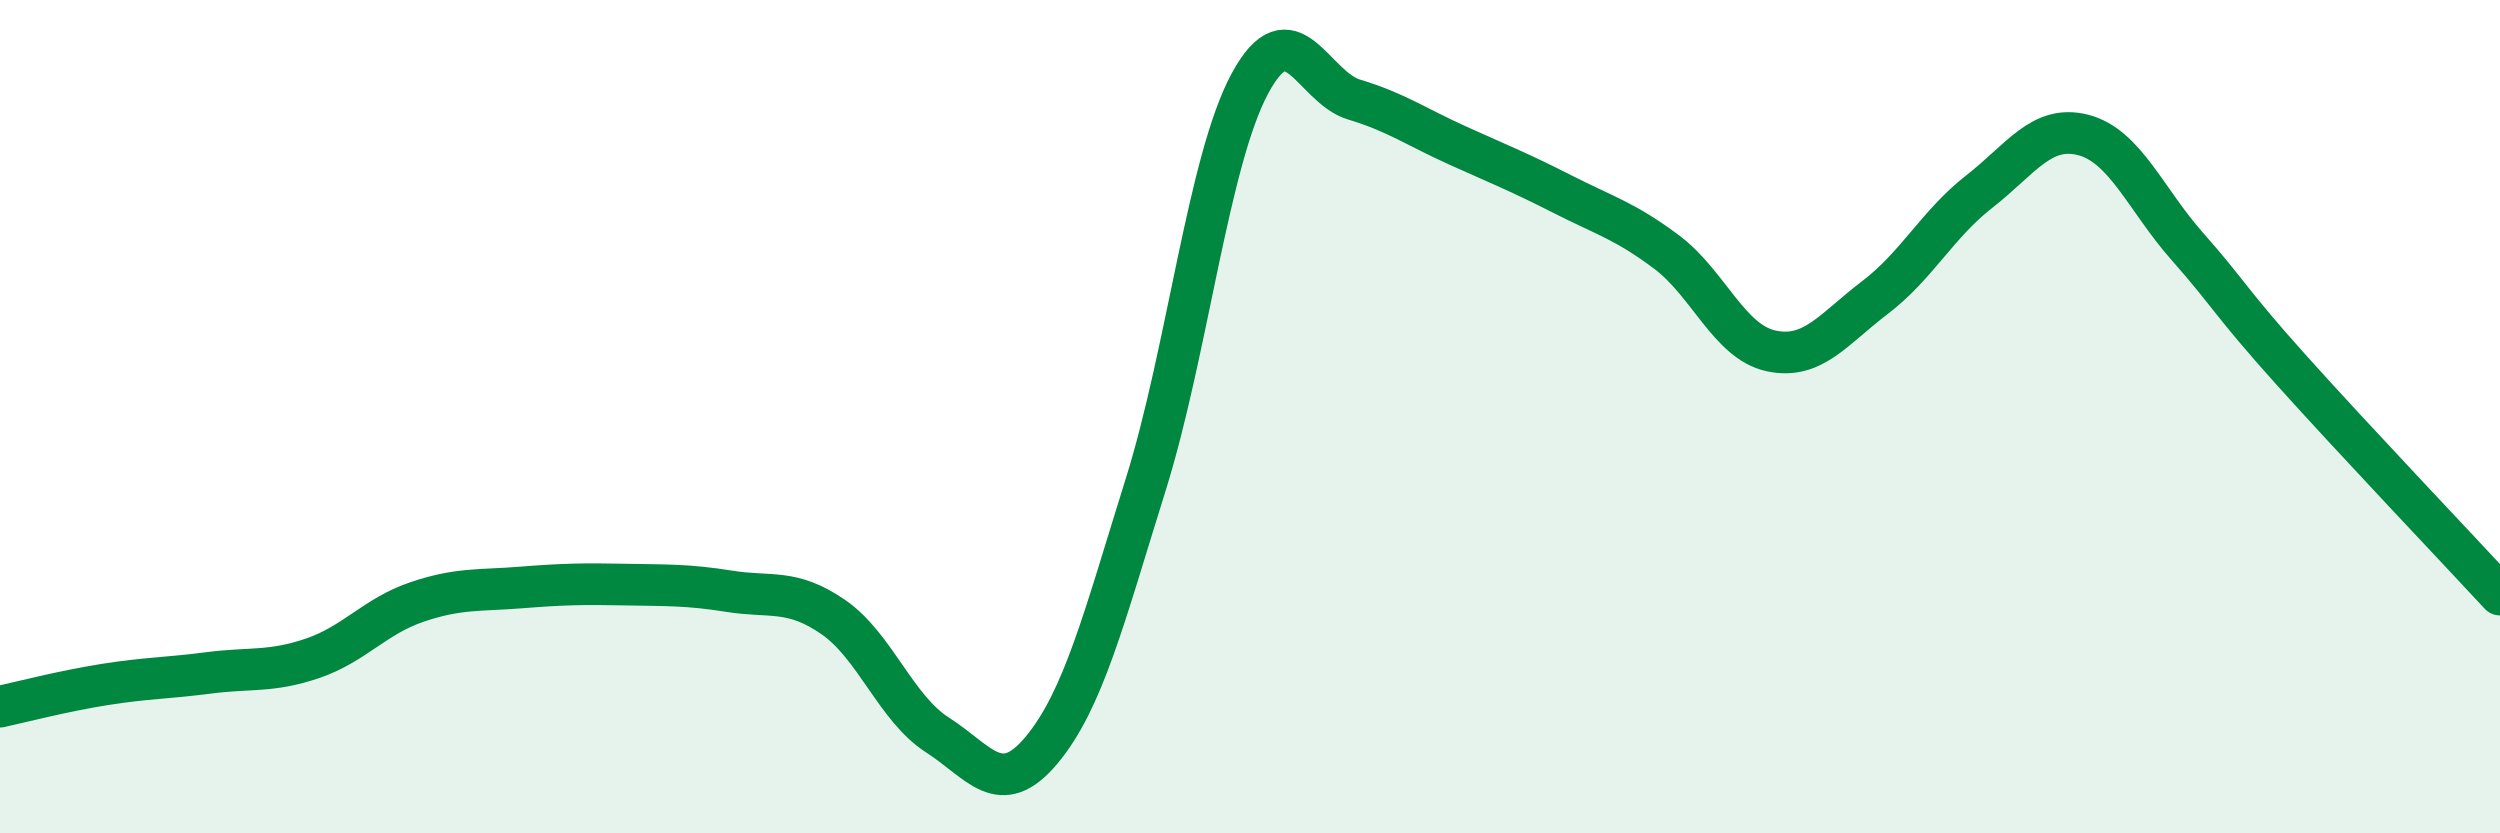 
    <svg width="60" height="20" viewBox="0 0 60 20" xmlns="http://www.w3.org/2000/svg">
      <path
        d="M 0,16.96 C 0.5,16.85 1.5,16.59 2.5,16.43 C 3.5,16.27 4,16.28 5,16.15 C 6,16.02 6.5,16.14 7.5,15.8 C 8.5,15.46 9,14.79 10,14.45 C 11,14.11 11.5,14.18 12.5,14.1 C 13.5,14.02 14,14.01 15,14.03 C 16,14.05 16.5,14.03 17.5,14.19 C 18.5,14.35 19,14.12 20,14.81 C 21,15.5 21.5,17 22.5,17.64 C 23.5,18.28 24,19.2 25,18 C 26,16.8 26.5,14.82 27.5,11.62 C 28.5,8.42 29,3.85 30,2 C 31,0.15 31.5,2.09 32.5,2.39 C 33.5,2.69 34,3.05 35,3.5 C 36,3.95 36.5,4.15 37.5,4.66 C 38.5,5.17 39,5.3 40,6.05 C 41,6.8 41.5,8.2 42.5,8.42 C 43.5,8.64 44,7.9 45,7.14 C 46,6.38 46.5,5.38 47.5,4.6 C 48.5,3.82 49,2.98 50,3.24 C 51,3.5 51.5,4.79 52.5,5.92 C 53.5,7.05 53.5,7.22 55,8.89 C 56.5,10.56 59,13.19 60,14.27L60 20L0 20Z"
        fill="#008740"
        opacity="0.1"
        stroke-linecap="round"
        stroke-linejoin="round"
      />
      <path
        d="M 0,16.96 C 0.5,16.85 1.5,16.59 2.5,16.43 C 3.5,16.27 4,16.28 5,16.15 C 6,16.02 6.5,16.14 7.5,15.8 C 8.5,15.46 9,14.79 10,14.45 C 11,14.11 11.5,14.18 12.5,14.1 C 13.5,14.02 14,14.01 15,14.03 C 16,14.05 16.5,14.03 17.5,14.19 C 18.5,14.35 19,14.12 20,14.81 C 21,15.5 21.5,17 22.5,17.64 C 23.5,18.28 24,19.2 25,18 C 26,16.8 26.5,14.82 27.5,11.62 C 28.5,8.42 29,3.85 30,2 C 31,0.15 31.5,2.09 32.5,2.39 C 33.5,2.69 34,3.05 35,3.5 C 36,3.95 36.5,4.15 37.5,4.66 C 38.5,5.17 39,5.3 40,6.05 C 41,6.8 41.5,8.2 42.5,8.42 C 43.5,8.64 44,7.9 45,7.14 C 46,6.38 46.5,5.38 47.5,4.6 C 48.5,3.82 49,2.98 50,3.24 C 51,3.5 51.5,4.79 52.5,5.92 C 53.5,7.05 53.5,7.22 55,8.89 C 56.5,10.56 59,13.19 60,14.27"
        stroke="#008740"
        stroke-width="1"
        fill="none"
        stroke-linecap="round"
        stroke-linejoin="round"
      />
    </svg>
  
